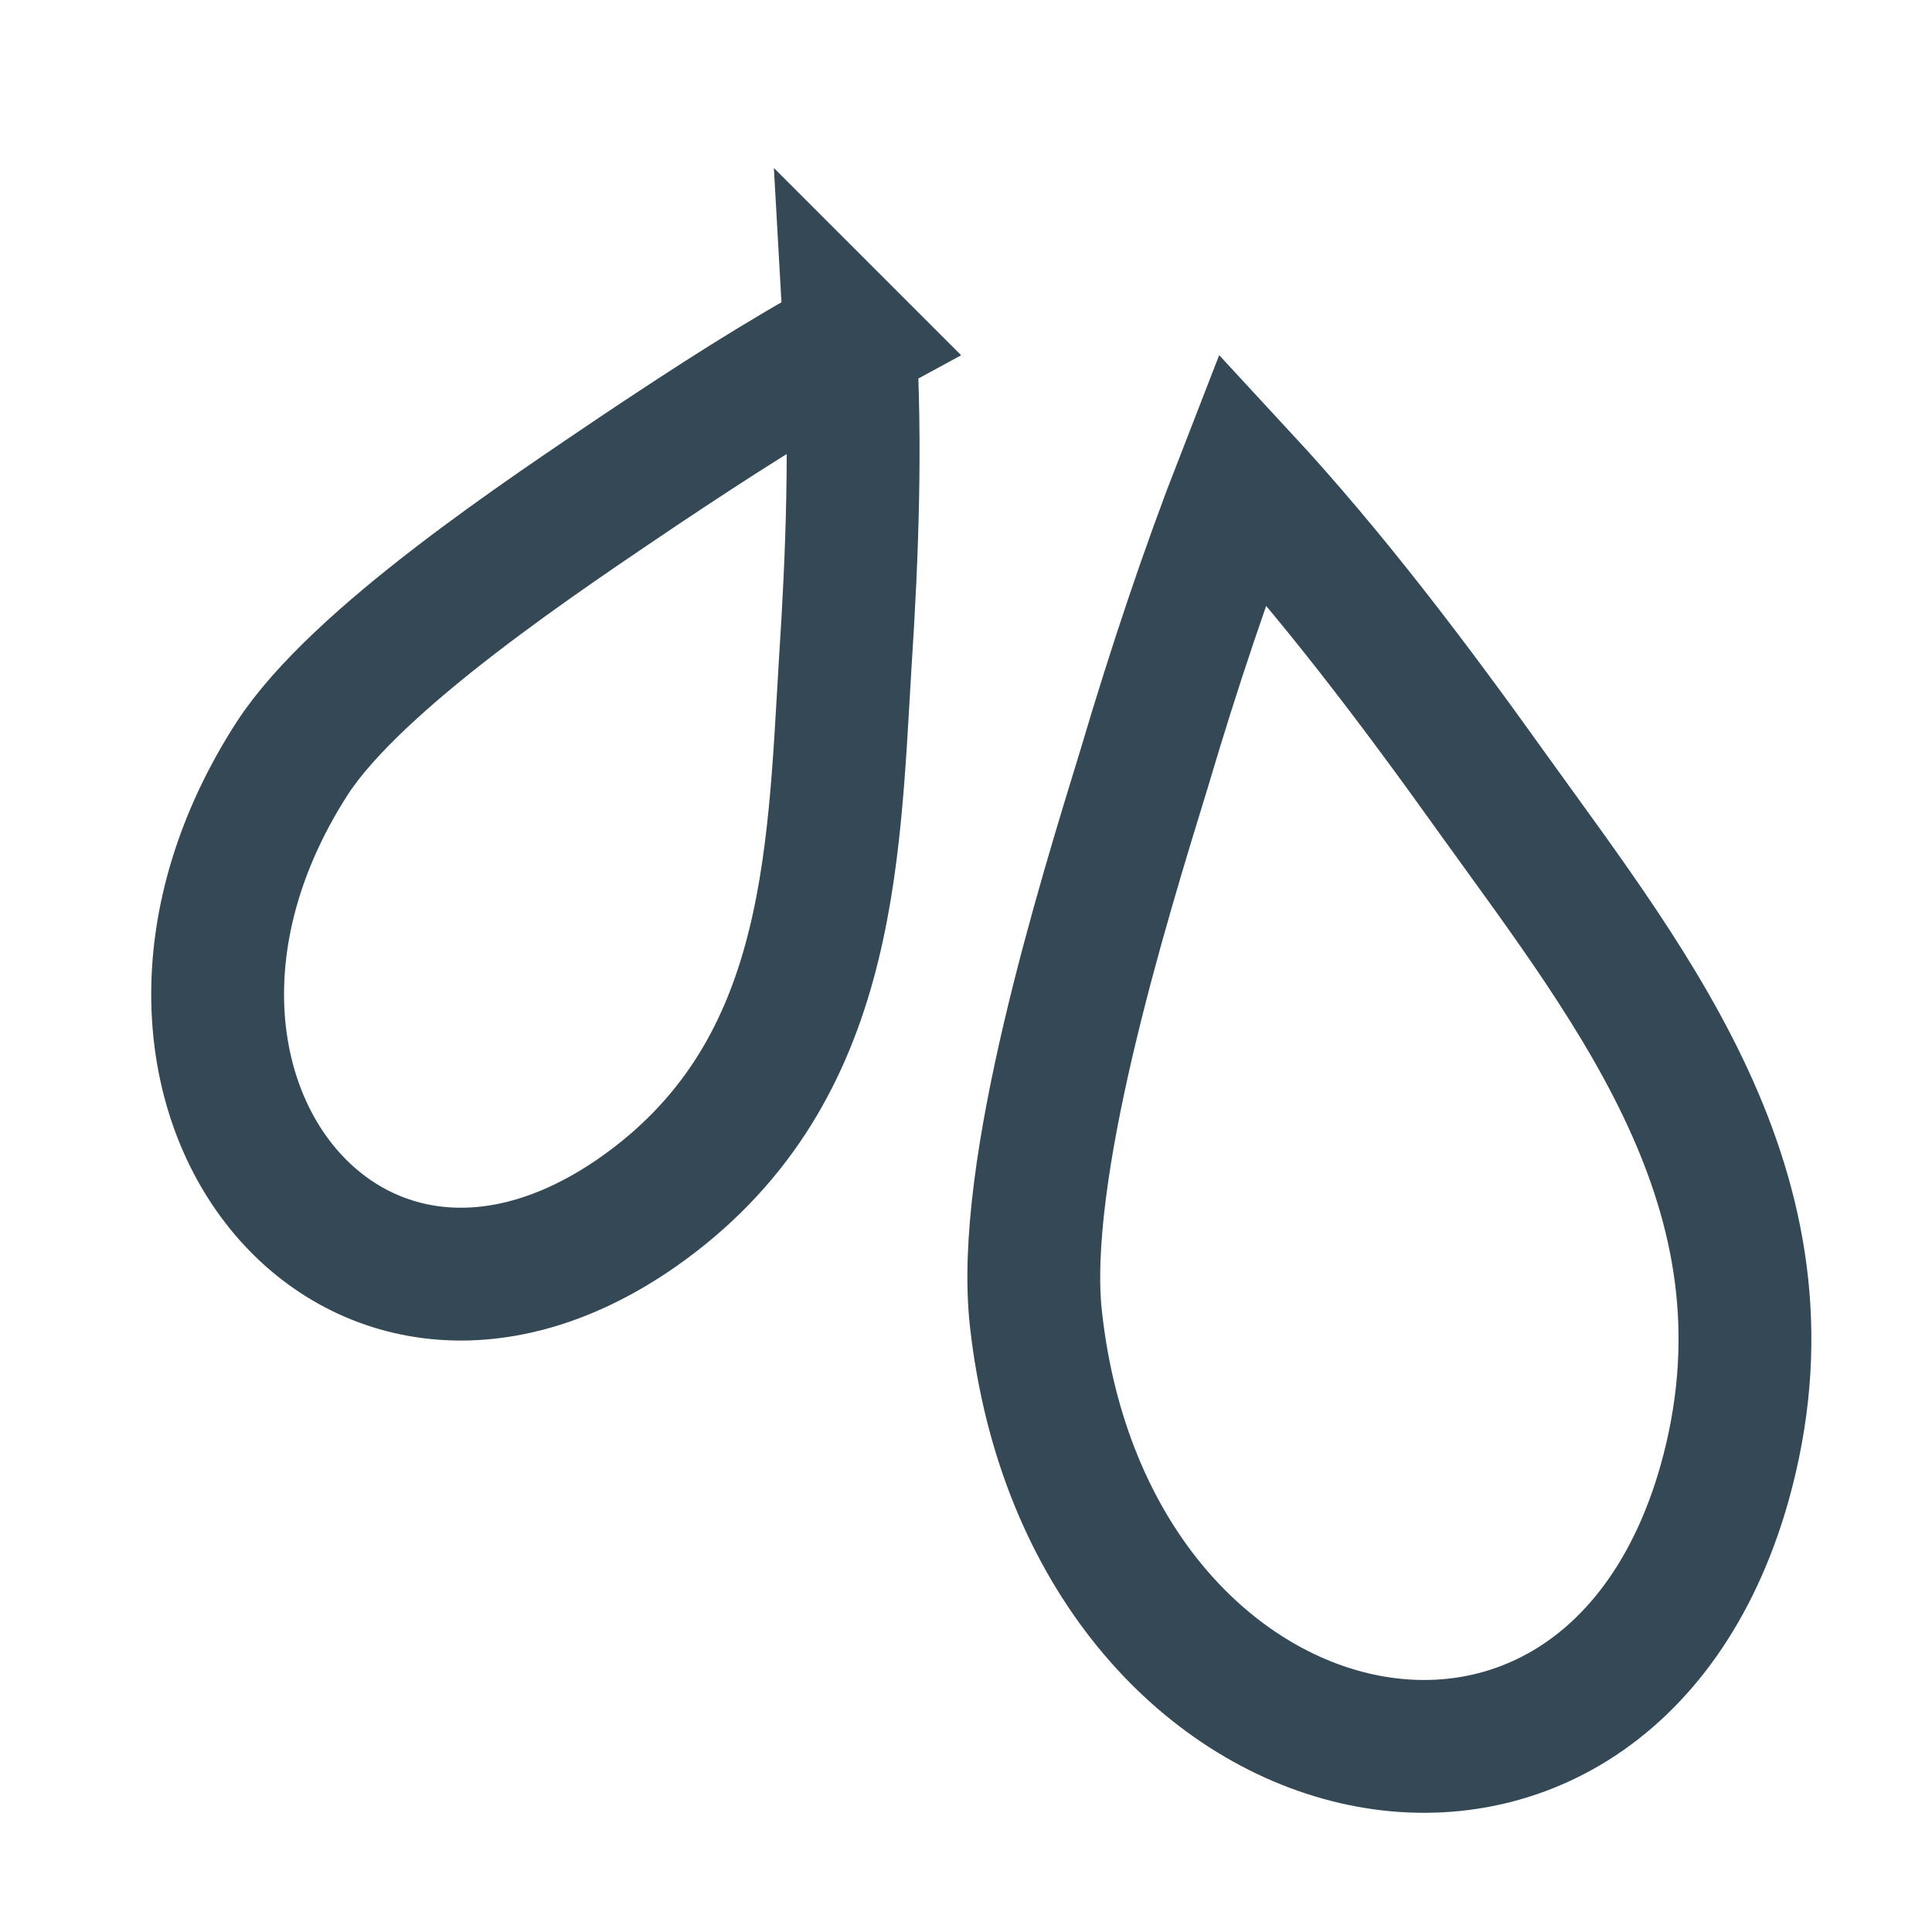 <svg viewBox="0 0 16 16" xmlns="http://www.w3.org/2000/svg" data-name="Layer 2" id="Layer_2">
  <defs>
    <style>
      .cls-1 {
        fill: none;
        stroke: #344955;
        stroke-miterlimit: 10;
        stroke-width: 1.1px;
      }

      .cls-2 {
        fill: #fff;
      }
    </style>
  </defs>
  <g data-name="Layer 1" id="Layer_1-2">
    <g>
      <rect height="16" width="16" class="cls-2"></rect>
      <g>
        <g data-name="Generative Object" id="Generative_Object">
          <path d="M10.29,3.96c.74.8,1.42,1.7,2.07,2.61,1.2,1.67,2.58,3.38,1.92,5.72-1,3.51-5.26,2.56-5.7-1.36-.14-1.22.55-3.44.9-4.58.24-.81.51-1.62.81-2.39Z" class="cls-1"></path>
        </g>
        <g data-name="Generative Object" id="Generative_Object-2">
          <path d="M7.04,2.8c.05.88.02,1.78-.04,2.69-.1,1.66-.12,3.43-1.72,4.55-2.41,1.68-4.58-1.09-2.86-3.76.54-.83,2.1-1.86,2.9-2.4.57-.38,1.14-.75,1.73-1.07Z" class="cls-1"></path>
        </g>
      </g>
    </g>
  </g>
</svg>